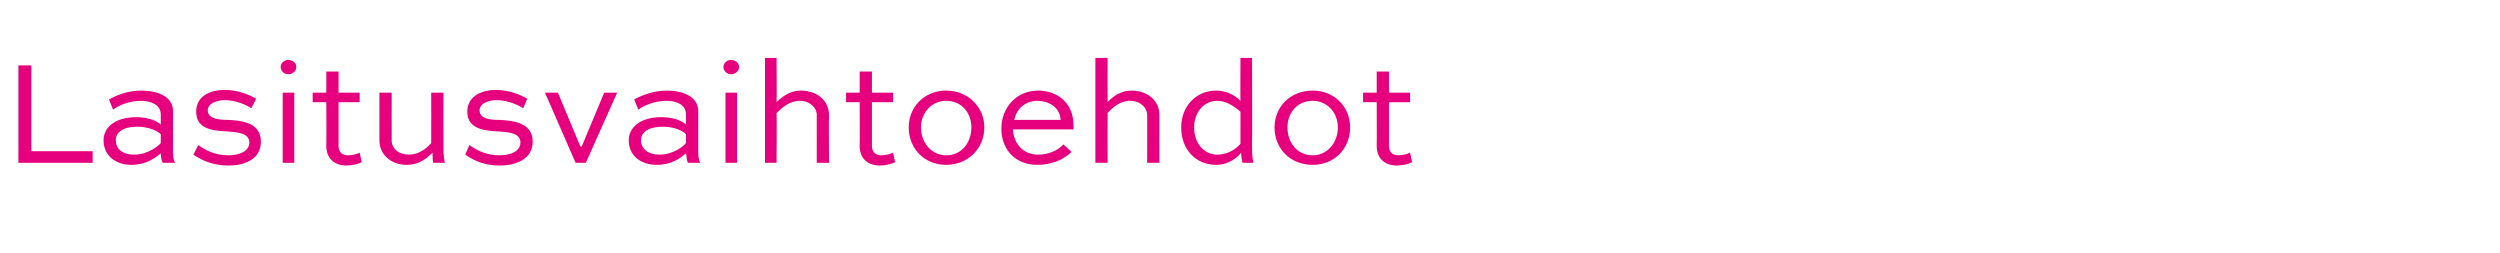 <?xml version="1.0" standalone="no"?>
<!DOCTYPE svg PUBLIC "-//W3C//DTD SVG 1.1//EN" "http://www.w3.org/Graphics/SVG/1.1/DTD/svg11.dtd">
<svg xmlns="http://www.w3.org/2000/svg" version="1.1" width="367px" height="37.1px" viewBox="0 -7 367 37.1" style="top:-7px">
  <desc>Lasitusvaihtoehdot</desc>
  <defs/>
  <g id="Polygon209259">
    <path d="M 4.6 2.6 L 4.6 15.2 L 13.6 15.2 L 13.6 16.9 L 2.7 16.9 L 2.7 2.6 L 4.6 2.6 Z M 16 7.6 C 16.9 7.1 18.6 6.3 20.7 6.3 C 23 6.3 25.4 7.1 25.4 9.3 C 25.4 9.3 25.4 15.1 25.4 15.1 C 25.4 15.6 25.4 16.4 25.7 16.9 C 25.7 16.9 23.9 16.9 23.9 16.9 C 23.7 16.6 23.6 15.9 23.6 15.5 C 22.8 16.2 21.4 17.2 19.3 17.2 C 16.8 17.2 15.2 15.7 15.2 13.6 C 15.2 11.7 16.9 10.2 20 10.2 C 21.2 10.2 22.8 10.5 23.6 11.3 C 23.6 11.3 23.6 9.8 23.6 9.8 C 23.6 8.4 22.2 7.8 20.7 7.8 C 19 7.8 17.3 8.5 16.6 9.1 C 16.6 9.1 16 7.6 16 7.6 Z M 23.6 14 C 23.6 14 23.6 12.7 23.6 12.7 C 23 12.1 21.6 11.6 20.2 11.6 C 17.9 11.6 17 12.5 17 13.6 C 17 14.8 17.9 15.7 19.7 15.7 C 21.8 15.7 23.4 14.3 23.6 14 Z M 36.9 8.9 C 36.2 8.4 34.6 7.7 33 7.7 C 31.8 7.7 30.5 8.2 30.5 9.2 C 30.5 10.5 32.3 10.6 33.5 10.6 C 35.3 10.7 38.3 10.9 38.3 13.8 C 38.3 16.2 36.2 17.3 33.5 17.3 C 31.1 17.3 29.4 16.4 28.4 15.7 C 28.4 15.7 29.1 14.3 29.1 14.3 C 30.1 15 31.5 15.8 33.5 15.8 C 35.2 15.8 36.6 15.2 36.6 13.9 C 36.6 12.5 34.7 12.4 33.5 12.3 C 31.3 12.2 28.8 12 28.8 9.4 C 28.8 7 31 6.2 33 6.2 C 35 6.2 36.8 7 37.6 7.5 C 37.6 7.5 36.9 8.9 36.9 8.9 Z M 41.5 16.9 L 41.5 6.6 L 43.2 6.6 L 43.2 16.9 L 41.5 16.9 Z M 42.3 1.8 C 43 1.8 43.5 2.3 43.5 2.8 C 43.5 3.4 43 3.9 42.3 3.9 C 41.7 3.9 41.2 3.4 41.2 2.8 C 41.2 2.3 41.7 1.8 42.3 1.8 Z M 45.9 6.6 L 47.9 6.6 L 47.9 3.5 L 49.7 3.5 L 49.7 6.6 L 52.8 6.6 L 52.8 8 L 49.7 8 C 49.7 8 49.7 14.39 49.7 14.4 C 49.7 15.4 50.3 15.8 51.1 15.8 C 51.7 15.8 52.5 15.6 52.8 15.4 C 52.8 15.4 53.1 16.8 53.1 16.8 C 52.6 17.1 51.6 17.3 50.8 17.3 C 49.5 17.3 47.9 16.6 47.9 14.4 C 47.94 14.39 47.9 8 47.9 8 L 45.9 8 L 45.9 6.6 Z M 65.1 6.6 C 65.1 6.6 65.08 14.3 65.1 14.3 C 65.1 15.1 65.1 16 65.3 16.9 C 65.3 16.9 63.6 16.9 63.6 16.9 C 63.5 16.5 63.5 15.8 63.5 15.4 C 62.6 16.3 61.5 17.2 59.7 17.2 C 57.4 17.2 55.7 15.7 55.7 13.6 C 55.7 13.62 55.7 6.6 55.7 6.6 L 57.5 6.6 C 57.5 6.6 57.49 13.62 57.5 13.6 C 57.5 14.8 58.5 15.7 60 15.7 C 61.5 15.7 62.6 14.8 63.3 14 C 63.32 13.97 63.3 6.6 63.3 6.6 L 65.1 6.6 Z M 76.8 8.9 C 76.1 8.4 74.5 7.7 72.9 7.7 C 71.7 7.7 70.4 8.2 70.4 9.2 C 70.4 10.5 72.1 10.6 73.3 10.6 C 75.1 10.7 78.2 10.9 78.2 13.8 C 78.2 16.2 76 17.3 73.3 17.3 C 70.9 17.3 69.3 16.4 68.3 15.7 C 68.3 15.7 68.9 14.3 68.9 14.3 C 69.9 15 71.3 15.8 73.3 15.8 C 75 15.8 76.4 15.2 76.4 13.9 C 76.4 12.5 74.6 12.4 73.3 12.3 C 71.2 12.2 68.6 12 68.6 9.4 C 68.6 7 70.9 6.2 72.8 6.2 C 74.8 6.2 76.6 7 77.4 7.5 C 77.4 7.5 76.8 8.9 76.8 8.9 Z M 90.6 6.6 L 86 16.9 L 84.5 16.9 L 80 6.6 L 81.9 6.6 L 85.2 14.5 L 85.4 14.5 L 88.7 6.6 L 90.6 6.6 Z M 93.1 7.6 C 94 7.1 95.8 6.3 97.9 6.3 C 100.1 6.3 102.5 7.1 102.5 9.3 C 102.5 9.3 102.5 15.1 102.5 15.1 C 102.5 15.6 102.5 16.4 102.8 16.9 C 102.8 16.9 101 16.9 101 16.9 C 100.8 16.6 100.8 15.9 100.7 15.5 C 99.9 16.2 98.6 17.2 96.4 17.2 C 93.9 17.2 92.3 15.7 92.3 13.6 C 92.3 11.7 94 10.2 97.1 10.2 C 98.4 10.2 99.9 10.5 100.7 11.3 C 100.7 11.3 100.7 9.8 100.7 9.8 C 100.7 8.4 99.4 7.8 97.8 7.8 C 96.1 7.8 94.5 8.5 93.7 9.1 C 93.7 9.1 93.1 7.6 93.1 7.6 Z M 100.7 14 C 100.7 14 100.7 12.7 100.7 12.7 C 100.1 12.1 98.8 11.6 97.4 11.6 C 95 11.6 94.1 12.5 94.1 13.6 C 94.1 14.8 95.1 15.7 96.8 15.7 C 99 15.7 100.5 14.3 100.7 14 Z M 106.5 16.9 L 106.5 6.6 L 108.2 6.6 L 108.2 16.9 L 106.5 16.9 Z M 107.3 1.8 C 108 1.8 108.5 2.3 108.5 2.8 C 108.5 3.4 108 3.9 107.3 3.9 C 106.7 3.9 106.2 3.4 106.2 2.8 C 106.2 2.3 106.7 1.8 107.3 1.8 Z M 112.3 16.9 L 112.3 1.5 L 114 1.5 C 114 1.5 114.05 8.01 114 8 C 114.8 7.2 116 6.3 117.5 6.3 C 120 6.3 121.7 7.8 121.7 9.9 C 121.66 9.94 121.7 16.9 121.7 16.9 L 119.9 16.9 C 119.9 16.9 119.9 9.94 119.9 9.9 C 119.9 8.8 118.9 7.8 117.4 7.8 C 115.9 7.8 114.8 8.8 114 9.6 C 114.05 9.59 114 16.9 114 16.9 L 112.3 16.9 Z M 124.2 6.6 L 126.2 6.6 L 126.2 3.5 L 128 3.5 L 128 6.6 L 131.1 6.6 L 131.1 8 L 128 8 C 128 8 127.99 14.39 128 14.4 C 128 15.4 128.6 15.8 129.4 15.8 C 130 15.8 130.8 15.6 131.1 15.4 C 131.1 15.4 131.4 16.8 131.4 16.8 C 130.9 17.1 129.9 17.3 129.1 17.3 C 127.8 17.3 126.2 16.6 126.2 14.4 C 126.23 14.39 126.2 8 126.2 8 L 124.2 8 L 124.2 6.6 Z M 138.9 6.3 C 142.1 6.3 144.5 8.7 144.5 11.7 C 144.5 14.8 142.1 17.2 138.9 17.2 C 135.7 17.2 133.4 14.8 133.4 11.7 C 133.4 8.7 135.7 6.3 138.9 6.3 Z M 138.9 15.8 C 141.2 15.8 142.6 13.9 142.6 11.7 C 142.6 9.6 141.2 7.8 138.9 7.8 C 136.7 7.8 135.2 9.6 135.2 11.7 C 135.2 13.9 136.7 15.8 138.9 15.8 Z M 157.3 15.3 C 156.2 16.4 154.4 17.2 152.3 17.2 C 148.9 17.2 147 14.8 147 11.9 C 147 8.8 149.2 6.3 152.4 6.3 C 154.9 6.3 157.6 7.8 157.6 11.5 C 157.6 11.6 157.6 11.8 157.6 12 C 157.6 12 148.7 12 148.7 12 C 148.8 14 150.1 15.7 152.4 15.7 C 153.9 15.7 155.3 15.1 156.1 14.2 C 156.1 14.2 157.3 15.3 157.3 15.3 Z M 148.9 10.6 C 148.9 10.6 155.7 10.6 155.7 10.6 C 155.6 8.7 153.9 7.8 152.3 7.8 C 150.5 7.8 149.2 9 148.9 10.6 Z M 160.8 16.9 L 160.8 1.5 L 162.6 1.5 C 162.6 1.5 162.58 8.01 162.6 8 C 163.3 7.2 164.5 6.3 166.1 6.3 C 168.5 6.3 170.2 7.8 170.2 9.9 C 170.19 9.94 170.2 16.9 170.2 16.9 L 168.4 16.9 C 168.4 16.9 168.43 9.94 168.4 9.9 C 168.4 8.8 167.4 7.8 165.9 7.8 C 164.4 7.8 163.3 8.8 162.6 9.6 C 162.58 9.59 162.6 16.9 162.6 16.9 L 160.8 16.9 Z M 182.4 16.9 C 182.3 16.5 182.2 15.9 182.2 15.4 C 181.7 16.1 180.4 17.2 178.5 17.2 C 175.7 17.2 173.4 15.1 173.4 11.7 C 173.4 8.5 175.7 6.3 178.5 6.3 C 179.8 6.3 181.1 6.8 182.1 7.8 C 182.07 7.83 182.1 1.5 182.1 1.5 L 183.8 1.5 C 183.8 1.5 183.83 14.3 183.8 14.3 C 183.8 15.1 183.8 16 184 16.9 C 184 16.9 182.4 16.9 182.4 16.9 Z M 175.3 11.7 C 175.3 14.1 176.8 15.7 178.7 15.7 C 180.5 15.7 181.7 14.6 182.1 14.1 C 182.1 14.1 182.1 9.4 182.1 9.4 C 181.1 8.5 179.9 7.8 178.7 7.8 C 176.8 7.8 175.3 9.4 175.3 11.7 Z M 192.7 6.3 C 195.9 6.3 198.2 8.7 198.2 11.7 C 198.2 14.8 195.9 17.2 192.7 17.2 C 189.4 17.2 187.1 14.8 187.1 11.7 C 187.1 8.7 189.4 6.3 192.7 6.3 Z M 192.7 15.8 C 194.9 15.8 196.4 13.9 196.4 11.7 C 196.4 9.6 194.9 7.8 192.7 7.8 C 190.4 7.8 189 9.6 189 11.7 C 189 13.9 190.4 15.8 192.7 15.8 Z M 200.1 6.6 L 202.1 6.6 L 202.1 3.5 L 203.9 3.5 L 203.9 6.6 L 207 6.6 L 207 8 L 203.9 8 C 203.9 8 203.89 14.39 203.9 14.4 C 203.9 15.4 204.5 15.8 205.3 15.8 C 205.9 15.8 206.7 15.6 207 15.4 C 207 15.4 207.3 16.8 207.3 16.8 C 206.8 17.1 205.8 17.3 205 17.3 C 203.7 17.3 202.1 16.6 202.1 14.4 C 202.13 14.39 202.1 8 202.1 8 L 200.1 8 L 200.1 6.6 Z " stroke="none" fill="#e6007e"/>
  </g>
</svg>